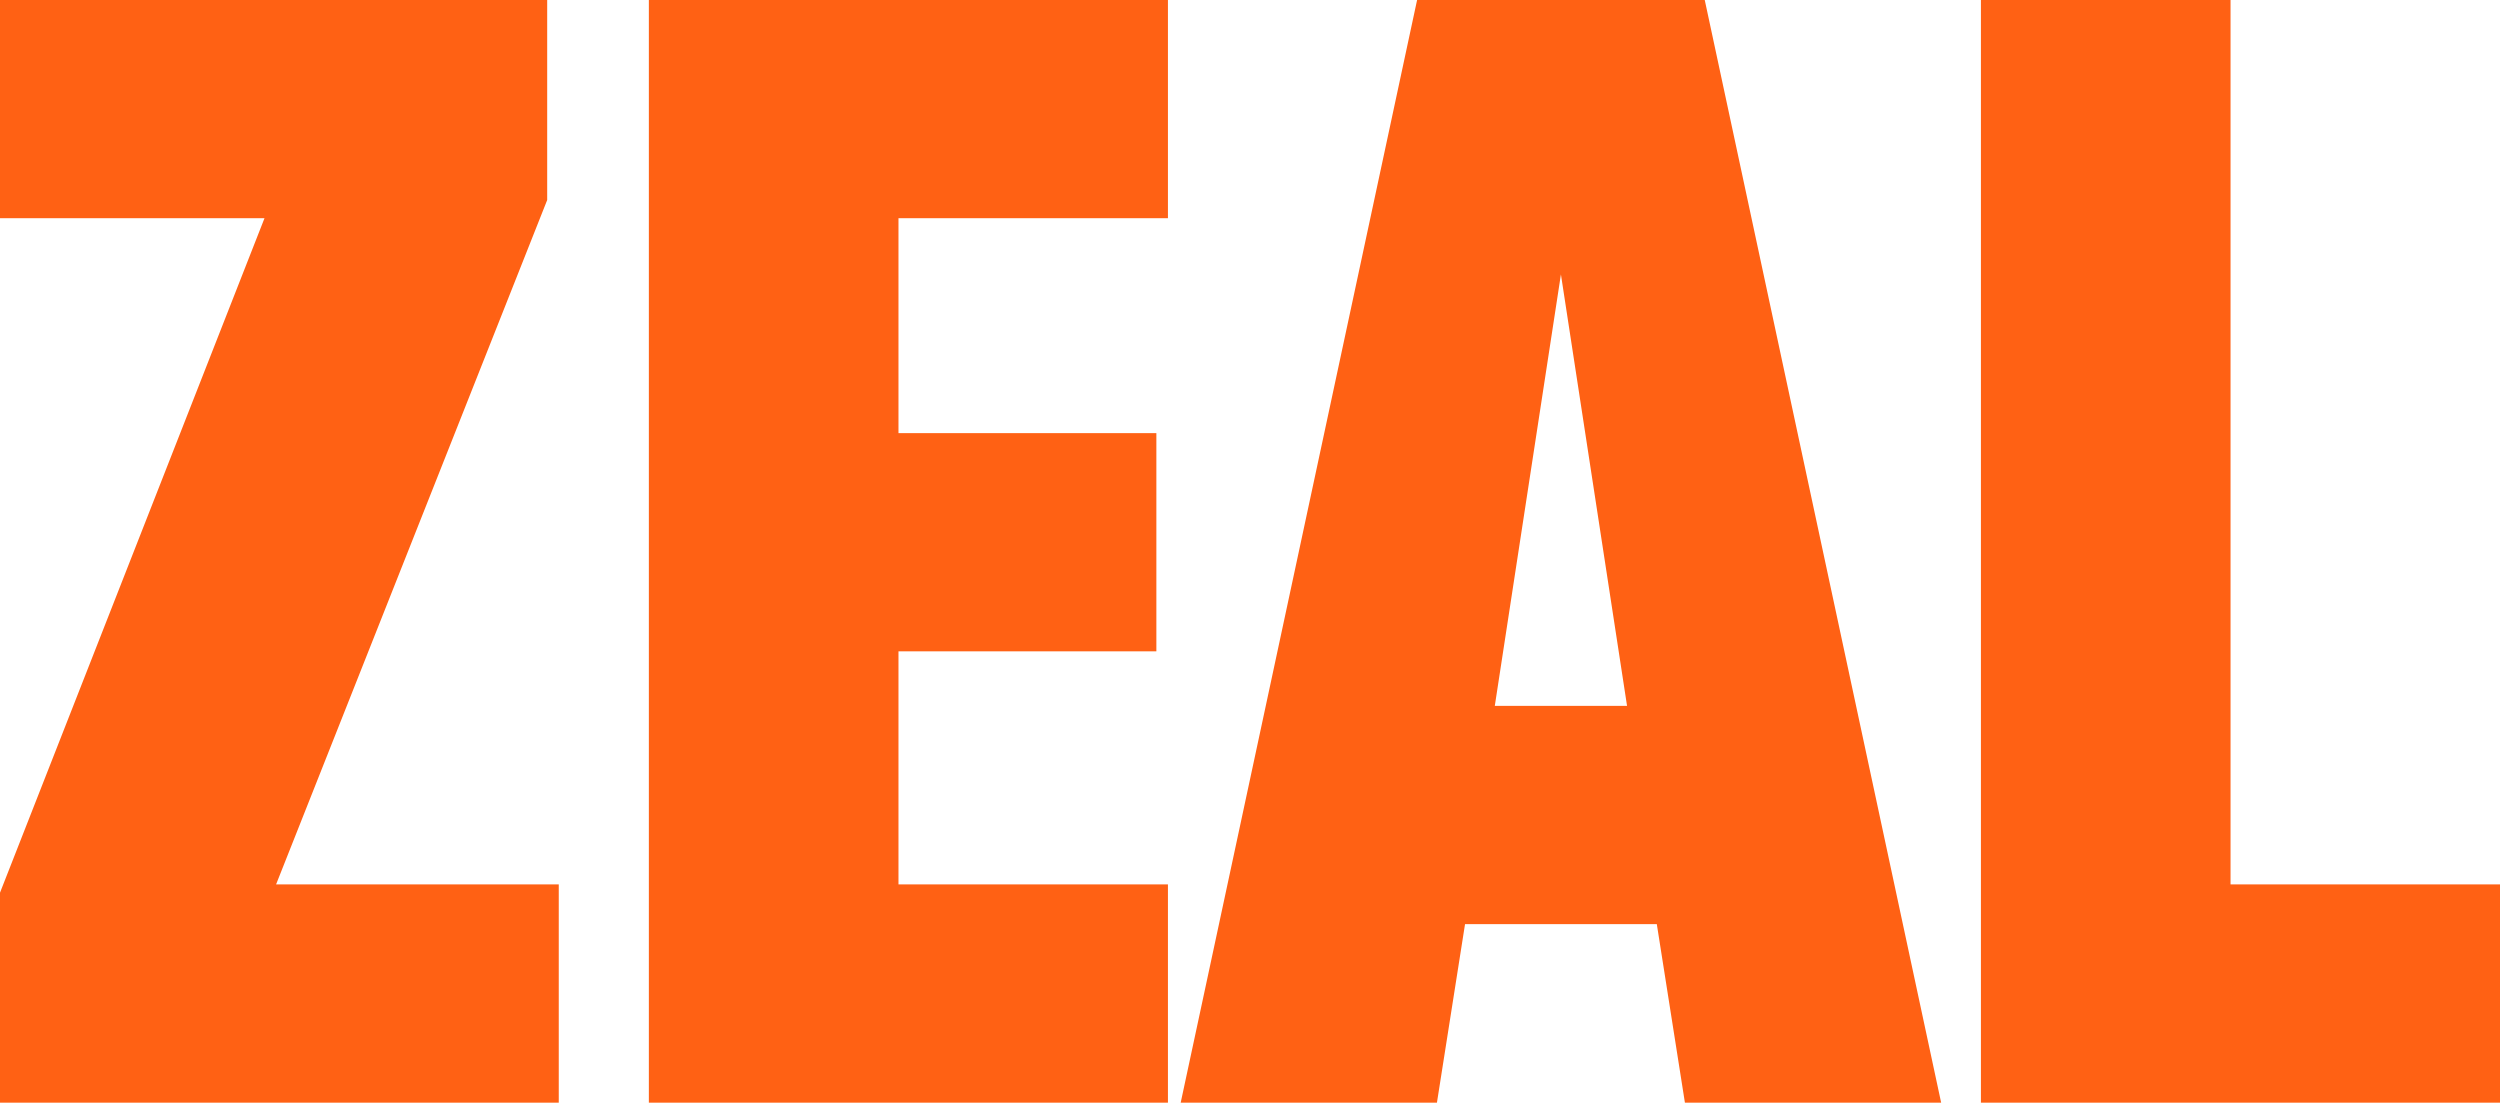 <svg xmlns="http://www.w3.org/2000/svg" xmlns:xlink="http://www.w3.org/1999/xlink" fill="none" version="1.1" width="75.614" height="33.35" viewBox="0 0 75.614 33.35"><g><g><path d="M75.614,33.35C75.614,33.35,59.914,33.35,59.914,33.35C59.914,33.35,59.914,0,59.914,0C59.914,0,67.464,0,67.464,0C67.464,0,67.464,26.75,67.464,26.75C67.464,26.75,75.614,26.75,75.614,26.75C75.614,26.75,75.614,33.35,75.614,33.35Z" fill="#FF6114" fill-opacity="1"/></g><g><path d="M58.711,33.35C58.711,33.35,50.961,33.35,50.961,33.35C50.961,33.35,50.111,27.95,50.111,27.95C50.111,27.95,44.311,27.95,44.311,27.95C44.311,27.95,43.461,33.35,43.461,33.35C43.461,33.35,35.711,33.35,35.711,33.35C35.711,33.35,42.861,0,42.861,0C42.861,0,51.561,0,51.561,0C51.561,0,58.711,33.35,58.711,33.35ZM49.211,21.35C49.211,21.35,47.211,8.3,47.211,8.3C47.211,8.3,45.211,21.35,45.211,21.35C45.211,21.35,49.211,21.35,49.211,21.35Z" fill="#FF6114" fill-opacity="1"/></g><g><path d="M35.325,33.35C35.325,33.35,19.625,33.35,19.625,33.35C19.625,33.35,19.625,0,19.625,0C19.625,0,35.325,0,35.325,0C35.325,0,35.325,6.6,35.325,6.6C35.325,6.6,27.175,6.6,27.175,6.6C27.175,6.6,27.175,13.1,27.175,13.1C27.175,13.1,34.975,13.1,34.975,13.1C34.975,13.1,34.975,19.7,34.975,19.7C34.975,19.7,27.175,19.7,27.175,19.7C27.175,19.7,27.175,26.75,27.175,26.75C27.175,26.75,35.325,26.75,35.325,26.75C35.325,26.75,35.325,33.35,35.325,33.35Z" fill="#FF6114" fill-opacity="1"/></g><g><path d="M16.9,33.35C16.9,33.35,0,33.35,0,33.35C0,33.35,0,27,0,27C0,27,8,6.6,8,6.6C8,6.6,0,6.6,0,6.6C0,6.6,0,0,0,0C0,0,16.55,0,16.55,0C16.55,0,16.55,6.05,16.55,6.05C16.55,6.05,8.35,26.75,8.35,26.75C8.35,26.75,16.9,26.75,16.9,26.75C16.9,26.75,16.9,33.35,16.9,33.35Z" fill="#FF6114" fill-opacity="1"/></g></g></svg>
